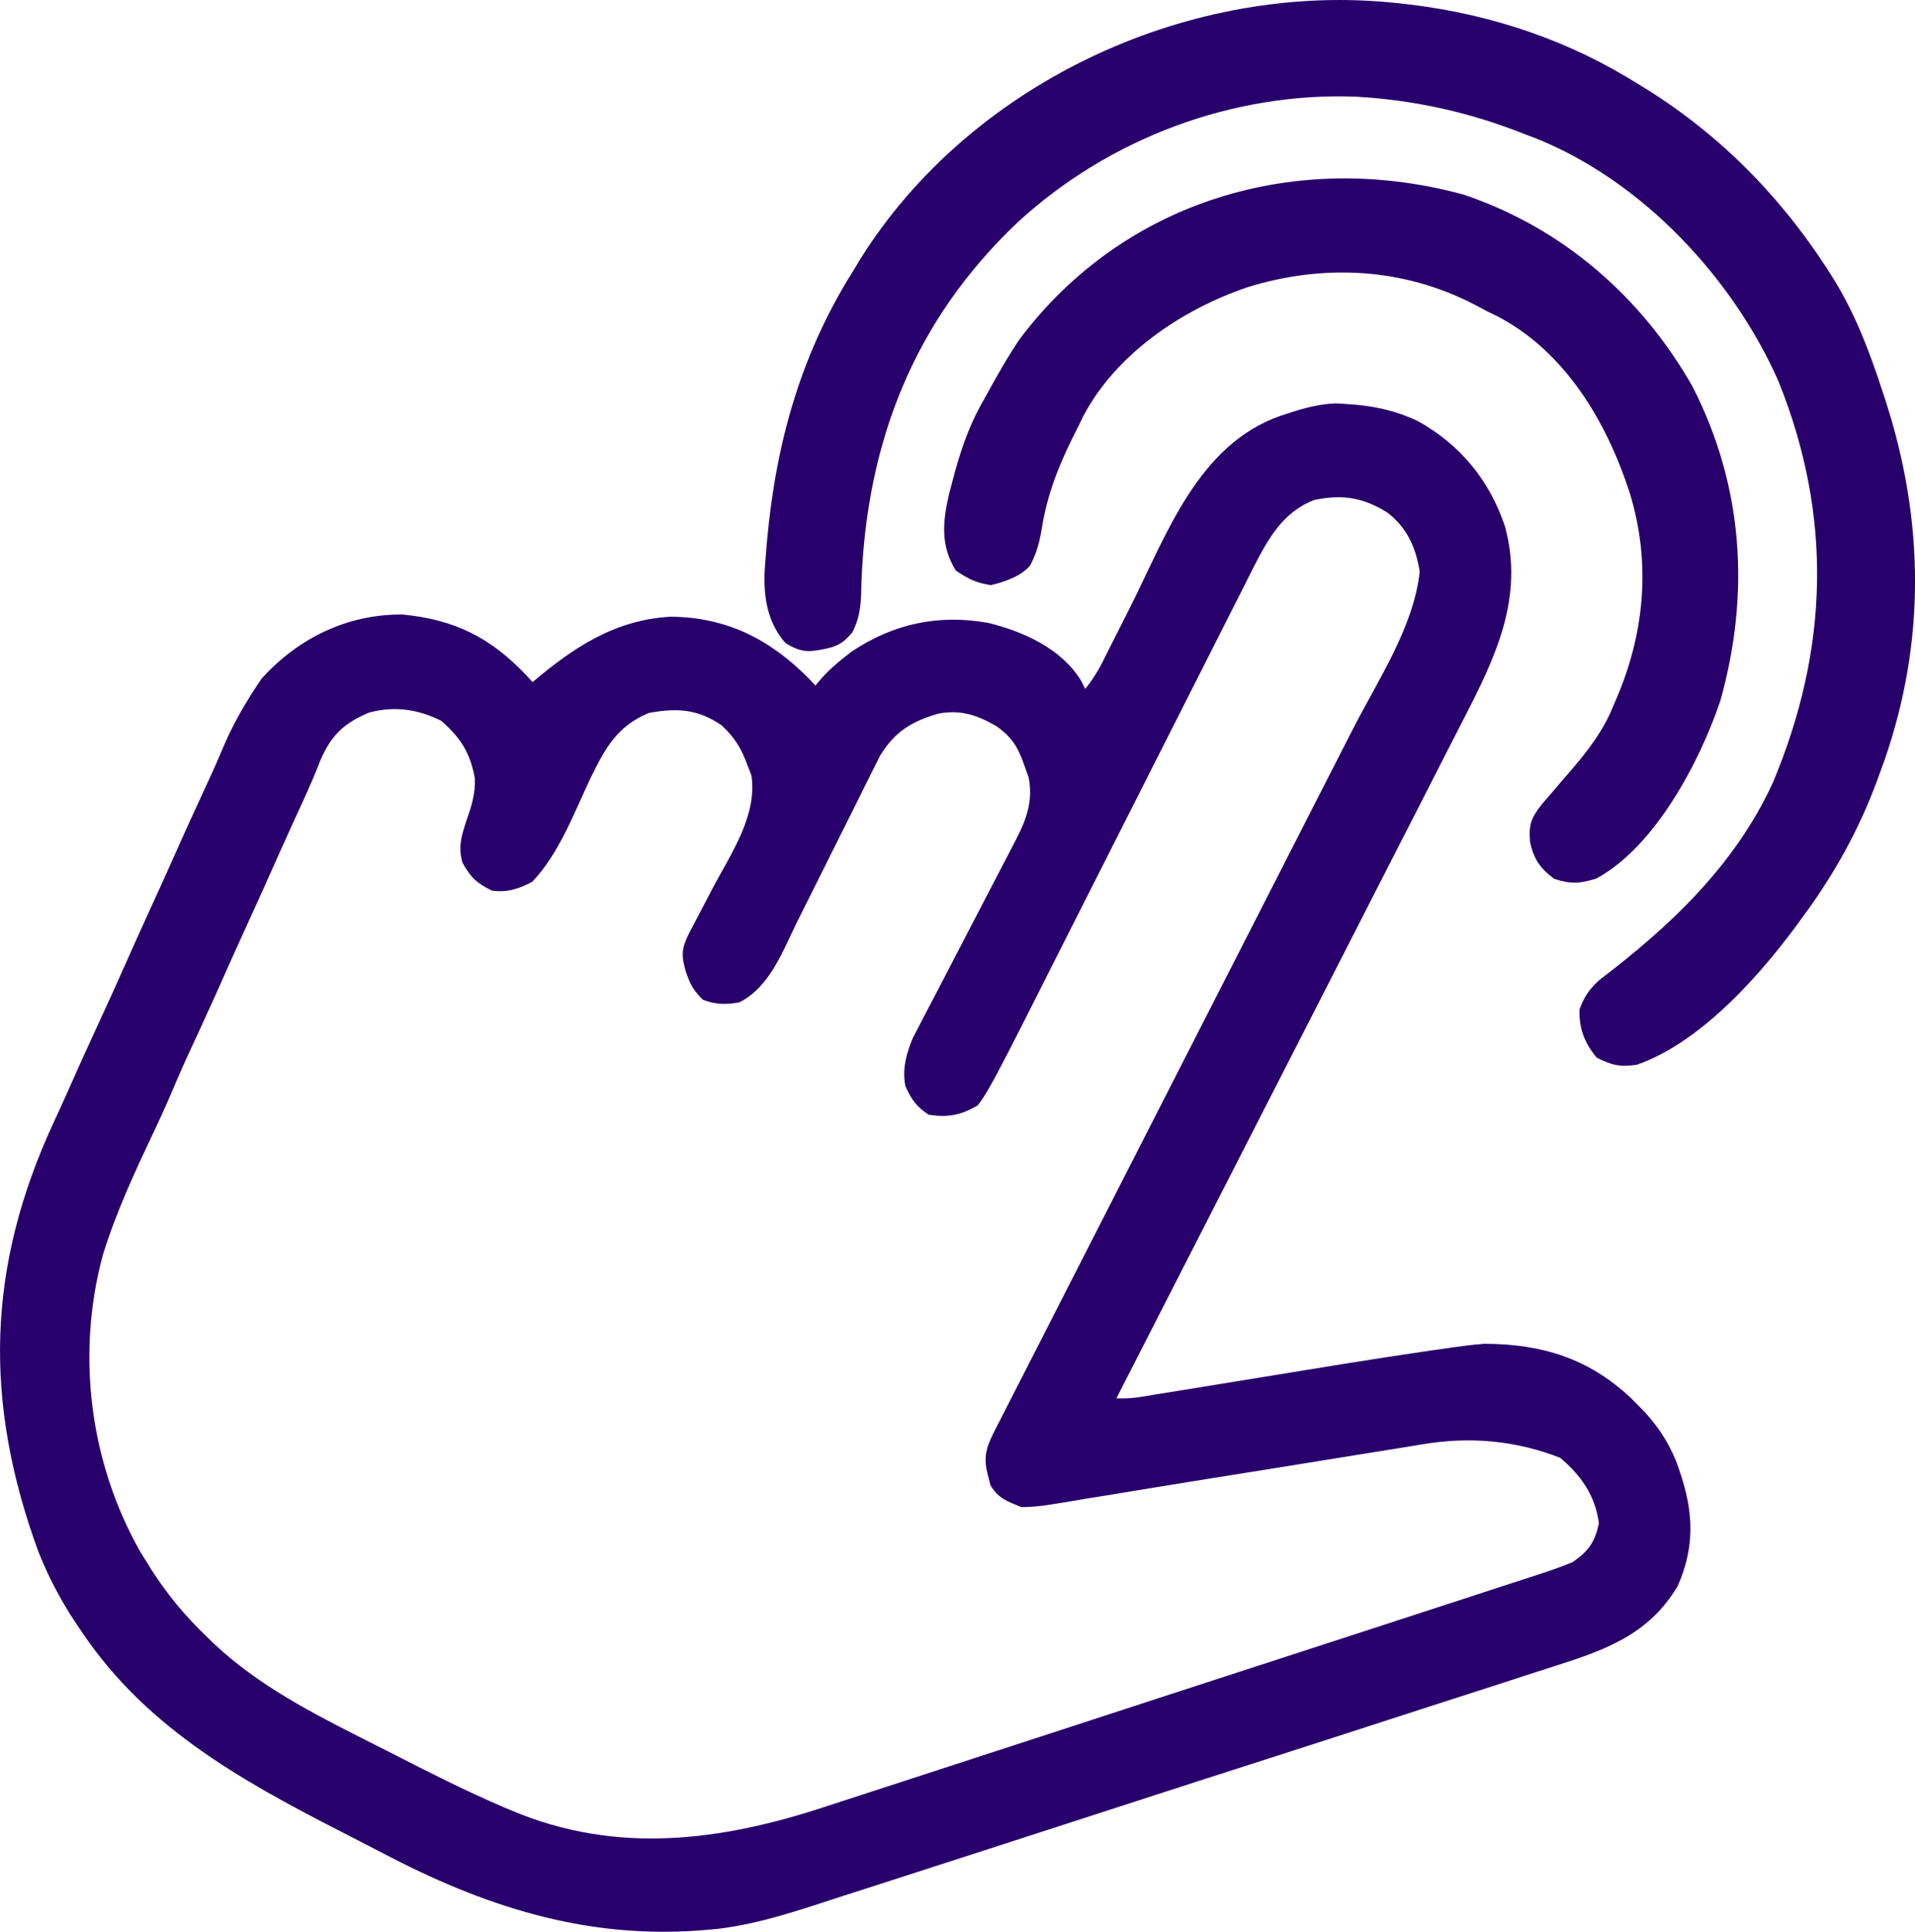 <?xml version="1.0" encoding="UTF-8"?><svg id="a" xmlns="http://www.w3.org/2000/svg" width="54.581" height="55.056" viewBox="0 0 54.581 55.056"><path d="M11.464,17.513c1.495.141,2.523.66,3.546,1.742q.085.094.169.185c1.181-.998,2.354-1.777,3.939-1.864,1.592.014,2.829.642,3.941,1.768q.091.099.182.194c.306-.387.634-.664,1.025-.963,1.202-.805,2.493-1.077,3.907-.821.998.244,2.085.736,2.639,1.644q.06.119.119.236.313-.391.533-.846c.048-.095.094-.187.14-.279.203-.402.405-.802.608-1.205,1.039-2.065,1.931-4.63,4.287-5.454l.253-.082c.441-.145.853-.252,1.32-.272.12.008.236.015.352.022.707.044,1.332.177,1.977.478,1.22.672,2.055,1.697,2.495,3.011.547,2.022-.265,3.708-1.176,5.478-.104.202-.207.405-.311.606-.281.553-.563,1.106-.846,1.658-.301.586-.601,1.172-.9,1.759-.565,1.108-1.132,2.216-1.698,3.324-.651,1.27-1.3,2.541-1.95,3.812-1.343,2.628-2.685,5.255-4.03,7.883-.057.111-.112.219-.167.326q.363.012.684-.039c.129-.021.253-.042.379-.063.146-.023.288-.046.43-.069.236-.038.473-.077.709-.115.596-.097,1.192-.193,1.788-.291,1.68-.274,3.36-.554,5.045-.797.115-.016.225-.031.334-.047.374-.055.745-.106,1.121-.135,1.632.005,2.958.41,4.166,1.537.083.083.162.164.242.243.467.465.798.943,1.05,1.551.474,1.261.605,2.304.052,3.573-.831,1.396-2.082,1.83-3.554,2.297-.234.074-.469.15-.702.226-.64.209-1.279.417-1.92.621-.681.219-1.362.439-2.043.66-1.141.371-2.282.739-3.424,1.106-1.328.425-2.654.853-3.981,1.284-1.426.463-2.851.924-4.278,1.385-.408.131-.816.264-1.224.395-.653.212-1.305.423-1.958.632-.242.077-.483.155-.725.232-1.174.382-2.324.786-3.555.933-.091.009-.18.016-.268.024-3.273.3-6.149-.572-9.033-2.056-.296-.153-.591-.307-.888-.459-2.923-1.494-5.79-2.964-7.741-5.695q-.074-.107-.146-.211c-.525-.746-.953-1.512-1.288-2.362-1.559-4.269-1.474-8.097.442-12.23.114-.246.227-.492.337-.739.3-.681.607-1.359.919-2.034.258-.557.513-1.114.76-1.675.234-.53.473-1.057.713-1.583.188-.411.376-.821.56-1.234.302-.684.609-1.364.924-2.042.195-.42.389-.84.569-1.268.309-.749.687-1.399,1.142-2.067,1.036-1.149,2.44-1.84,4.008-1.827ZM10.553,20.295c-.713.292-1.09.622-1.409,1.345-.158.405-.328.801-.509,1.194-.229.498-.456.994-.679,1.494-.288.649-.578,1.297-.874,1.942-.187.412-.375.822-.56,1.236-.265.6-.533,1.199-.808,1.793-.226.49-.456.978-.669,1.473-.19.454-.387.904-.598,1.35-.566,1.197-1.127,2.383-1.518,3.652-.76,2.818-.377,5.904,1.07,8.452.06.097.119.19.176.284.426.703.909,1.323,1.485,1.907.069.068.136.135.204.201,1.244,1.252,2.768,2.067,4.326,2.856.34.171.681.343,1.02.516,1.03.528,2.062,1.05,3.125,1.506.087.037.173.072.257.108,2.976,1.255,5.948.868,8.928-.113.221-.073.441-.145.662-.216.607-.196,1.213-.392,1.819-.591.642-.21,1.285-.419,1.928-.628,1.078-.35,2.157-.701,3.234-1.053,1.252-.409,2.505-.819,3.759-1.225,1.218-.395,2.437-.791,3.655-1.188.516-.169,1.032-.337,1.547-.504.617-.2,1.234-.401,1.85-.602.226-.075.453-.15.68-.223.316-.103.633-.204.949-.308.098-.033.192-.064.287-.094.317-.102.619-.211.93-.336.449-.315.637-.563.751-1.109-.098-.784-.508-1.363-1.1-1.866q-1.881-.735-3.936-.384c-.18.03-.36.059-.541.088-.484.077-.968.155-1.451.234-.486.079-.971.157-1.457.235-.097.016-.191.031-.285.046-.478.077-.956.154-1.434.23-.096.015-.191.031-.285.046-.192.03-.382.061-.573.091-.586.093-1.171.188-1.757.285-.397.067-.793.132-1.19.196-.189.029-.378.06-.567.09-.265.047-.531.092-.798.134-.082.013-.163.026-.243.038q-.438.073-.839.076c-.399-.162-.665-.248-.885-.624q-.034-.132-.067-.262c-.159-.574-.04-.847.23-1.379.046-.089.091-.177.136-.263.151-.297.301-.593.453-.888.112-.218.223-.436.334-.653.239-.469.479-.937.717-1.405.386-.755.772-1.511,1.157-2.266.889-1.742,1.779-3.483,2.668-5.226.823-1.609,1.644-3.218,2.466-4.828.387-.759.774-1.519,1.162-2.278.246-.48.491-.96.736-1.441.114-.224.229-.449.344-.672.712-1.391,1.73-2.903,1.898-4.477-.111-.692-.356-1.241-.916-1.679-.695-.435-1.284-.529-2.087-.363-.921.351-1.338,1.148-1.765,1.981-.106.214-.214.426-.321.639-.201.394-.4.787-.599,1.183-.211.42-.423.839-.636,1.259-.403.793-.805,1.588-1.206,2.383-.593,1.175-1.187,2.35-1.782,3.523-.045.09-.088.177-.133.263-.088.174-.175.347-.263.52-.256.506-.512,1.01-.766,1.515-.162.319-.323.638-.483.958-.076.15-.151.299-.226.448-.309.614-.623,1.227-.947,1.833-.056.098-.11.195-.165.292q-.141.251-.303.457c-.478.282-.847.352-1.395.268-.361-.237-.483-.427-.664-.809-.099-.483.022-.926.208-1.375.061-.119.121-.232.18-.346.07-.135.137-.266.205-.396.112-.213.225-.426.336-.64.277-.536.555-1.072.834-1.608.241-.461.482-.923.721-1.386.112-.218.225-.435.339-.652.037-.071.073-.14.11-.209.069-.135.137-.266.205-.396.308-.589.508-1.132.372-1.801-.038-.105-.074-.208-.111-.31-.178-.519-.332-.804-.786-1.134-.549-.327-1.039-.491-1.671-.372-.762.222-1.242.507-1.667,1.203-.057.116-.114.228-.17.341-.066.133-.131.26-.195.388-.103.21-.207.421-.312.63-.265.526-.528,1.052-.79,1.58-.226.454-.451.909-.679,1.361-.072.144-.144.288-.216.431-.406.825-.778,1.861-1.649,2.297-.396.066-.663.066-1.039-.076-.276-.28-.356-.43-.481-.792-.131-.449-.135-.648.077-1.079.11-.209.22-.417.329-.627.121-.233.242-.467.365-.699.516-.975,1.265-2.048,1.096-3.193q-.058-.152-.116-.3c-.174-.478-.362-.783-.739-1.134-.69-.47-1.281-.493-2.074-.349-.907.384-1.236.999-1.656,1.854-.471.992-.893,2.149-1.661,2.956-.372.2-.727.317-1.154.251-.432-.212-.607-.374-.839-.8-.124-.446-.028-.754.115-1.189.147-.422.26-.77.238-1.219-.132-.718-.41-1.158-.963-1.634-.659-.323-1.301-.42-2.016-.239Z" fill="#28006c"/><path d="M39.525.06c.084.008.166.016.249.024,2.328.226,4.576.913,6.588,2.111.116.071.228.14.342.208,2.17,1.307,3.947,3.071,5.328,5.189.043.069.086.136.13.202.689,1.067,1.11,2.189,1.503,3.389l.079.242c1.1,3.397,1.146,6.854-.034,10.247-.045.123-.089.243-.132.362-.482,1.361-1.12,2.57-1.947,3.753q-.102.142-.202.28c-1.129,1.581-2.878,3.614-4.77,4.275-.475.077-.712.018-1.148-.198-.352-.423-.505-.822-.493-1.377.135-.359.273-.566.555-.828,2.031-1.543,3.865-3.268,4.953-5.625,1.6-3.798,1.713-7.604.164-11.449-1.307-2.953-3.889-5.714-6.925-6.926-.104-.038-.204-.076-.304-.114-1.547-.62-3.134-.972-4.794-1.069-3.532-.14-7.056,1.188-9.65,3.569-2.964,2.801-4.313,6.26-4.465,10.283-.009.532-.014.927-.255,1.41-.227.259-.343.36-.67.45-.547.122-.769.149-1.242-.144-.514-.59-.623-1.298-.591-2.062q.013-.172.026-.341c.204-2.835.839-5.437,2.314-7.903.068-.111.134-.218.201-.326q.094-.156.186-.31C27.624,2.425,33.731-.458,39.525.06Z" fill="#28006c"/><path d="M41.701,5.542c2.818.945,5.064,2.894,6.529,5.456,1.463,2.844,1.66,5.918.802,8.977-.583,1.731-1.862,4.162-3.536,5.064-.473.145-.722.161-1.194.009-.403-.295-.579-.554-.69-1.033-.046-.519.023-.689.329-1.09.056-.064.111-.127.166-.19.134-.158.268-.315.403-.472.535-.612,1.042-1.2,1.386-1.942q.059-.139.117-.276c.864-1.94,1.059-3.986.431-6.019-.652-1.999-1.827-4.002-3.767-5.013q-.148-.072-.294-.142c-.128-.068-.254-.135-.379-.202-2.026-1.042-4.288-1.154-6.452-.482-1.86.632-3.749,1.899-4.681,3.682-.048.1-.095.198-.142.294-.462.897-.828,1.74-1.009,2.737-.073.459-.141.804-.358,1.214q-.306.371-1.119.563c-.412-.061-.653-.18-1-.416-.445-.716-.374-1.402-.19-2.194q.049-.187.098-.37c.196-.749.424-1.455.795-2.137.052-.092.102-.181.152-.27.303-.554.611-1.101.964-1.625,2.981-3.967,7.913-5.41,12.641-4.122Z" fill="#28006c"/></svg>